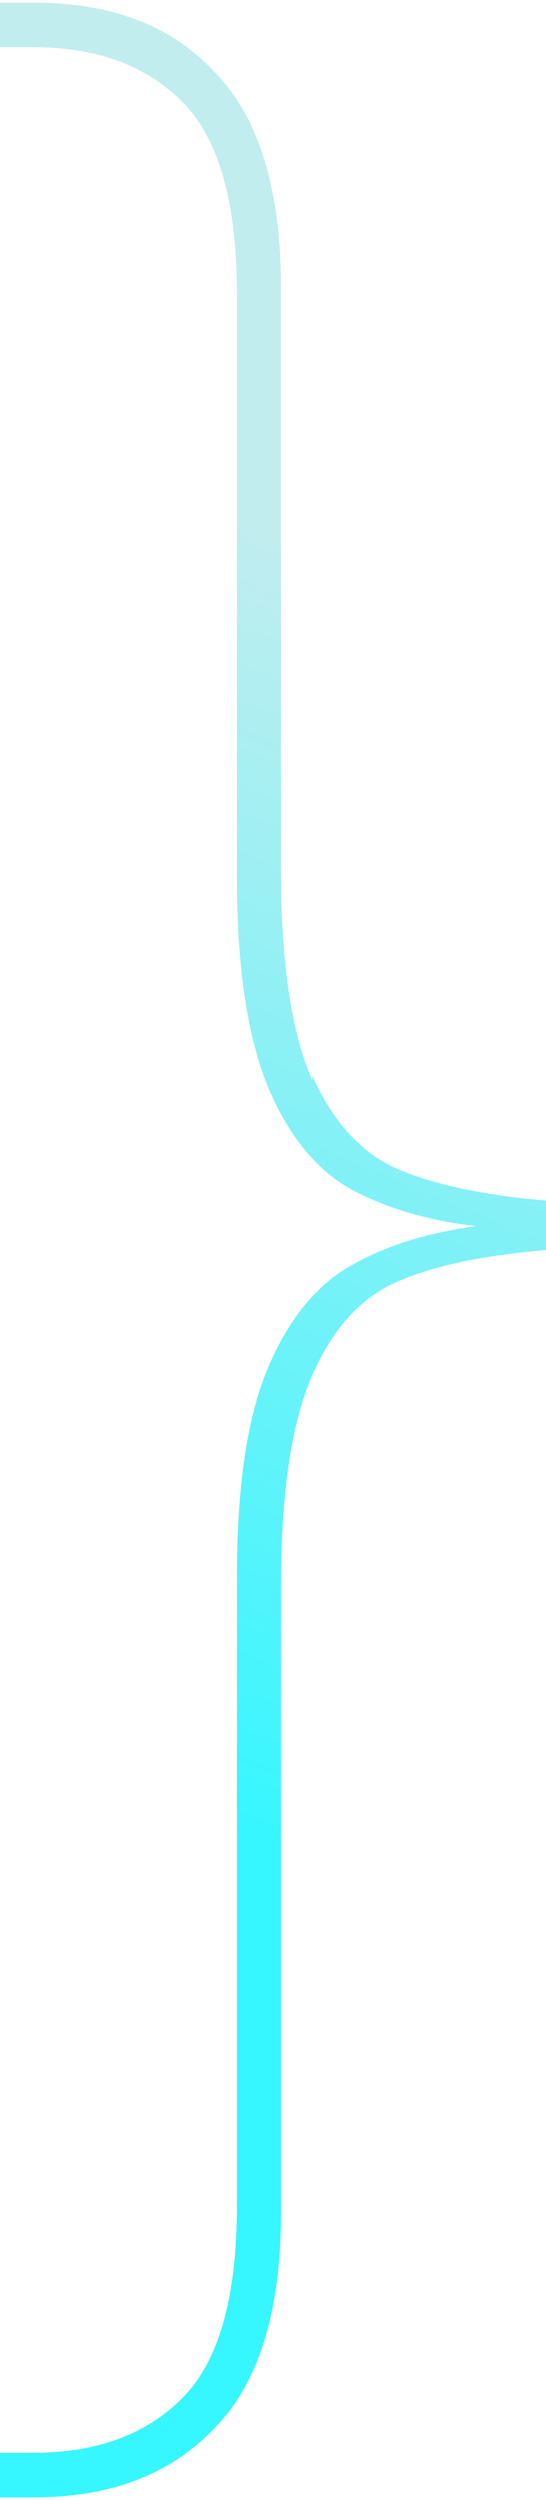 <svg xmlns="http://www.w3.org/2000/svg" data-name="Layer 1" viewBox="0 0 103 471"><defs><linearGradient id="a" x1="107.2" x2="-69.3" y1="448.1" y2="25.1" gradientTransform="matrix(1 0 0 -1 0 471.9)" gradientUnits="userSpaceOnUse"><stop offset=".2" stop-color="#c2edef"/><stop offset=".7" stop-color="#36f6ff"/></linearGradient></defs><path d="M58.9 202.6q5.85 13.2 16.2 17.7c6.9 2.9 16.2 4.9 28 5.9v9.3c-11.8 1-21.1 2.9-28 5.9q-10.35 4.35-16.2 17.7C55 268 53 281.2 53 298.9v118c0 18.4-4.1 31.8-12.3 40.3-8.2 8.8-19.6 13.3-34.3 13.3H0v-8.4h6.4c11.8 0 21.1-3.4 28-10.3s10.3-19 10.3-36.4V296.9c0-17 2-30.2 5.9-39.3 3.9-9.2 9.2-15.6 15.7-19.2 6.2-3.6 14.1-6.1 23.5-7.4-8.8-1-16.7-3.3-23.5-6.9-6.5-3.6-11.8-10-15.7-19.2-3.9-9.5-5.9-22.6-5.9-39.3v-110c0-17.4-3.4-29.5-10.3-36.4S18.2 8.9 6.4 8.9H0V.5h6.4c14.7 0 26.2 4.4 34.3 13.3 8.2 8.5 12.3 22 12.3 40.3v109.6c0 17.7 2 31 5.9 39.8v-1Z" style="fill:url(#a);stroke-width:0"/></svg>